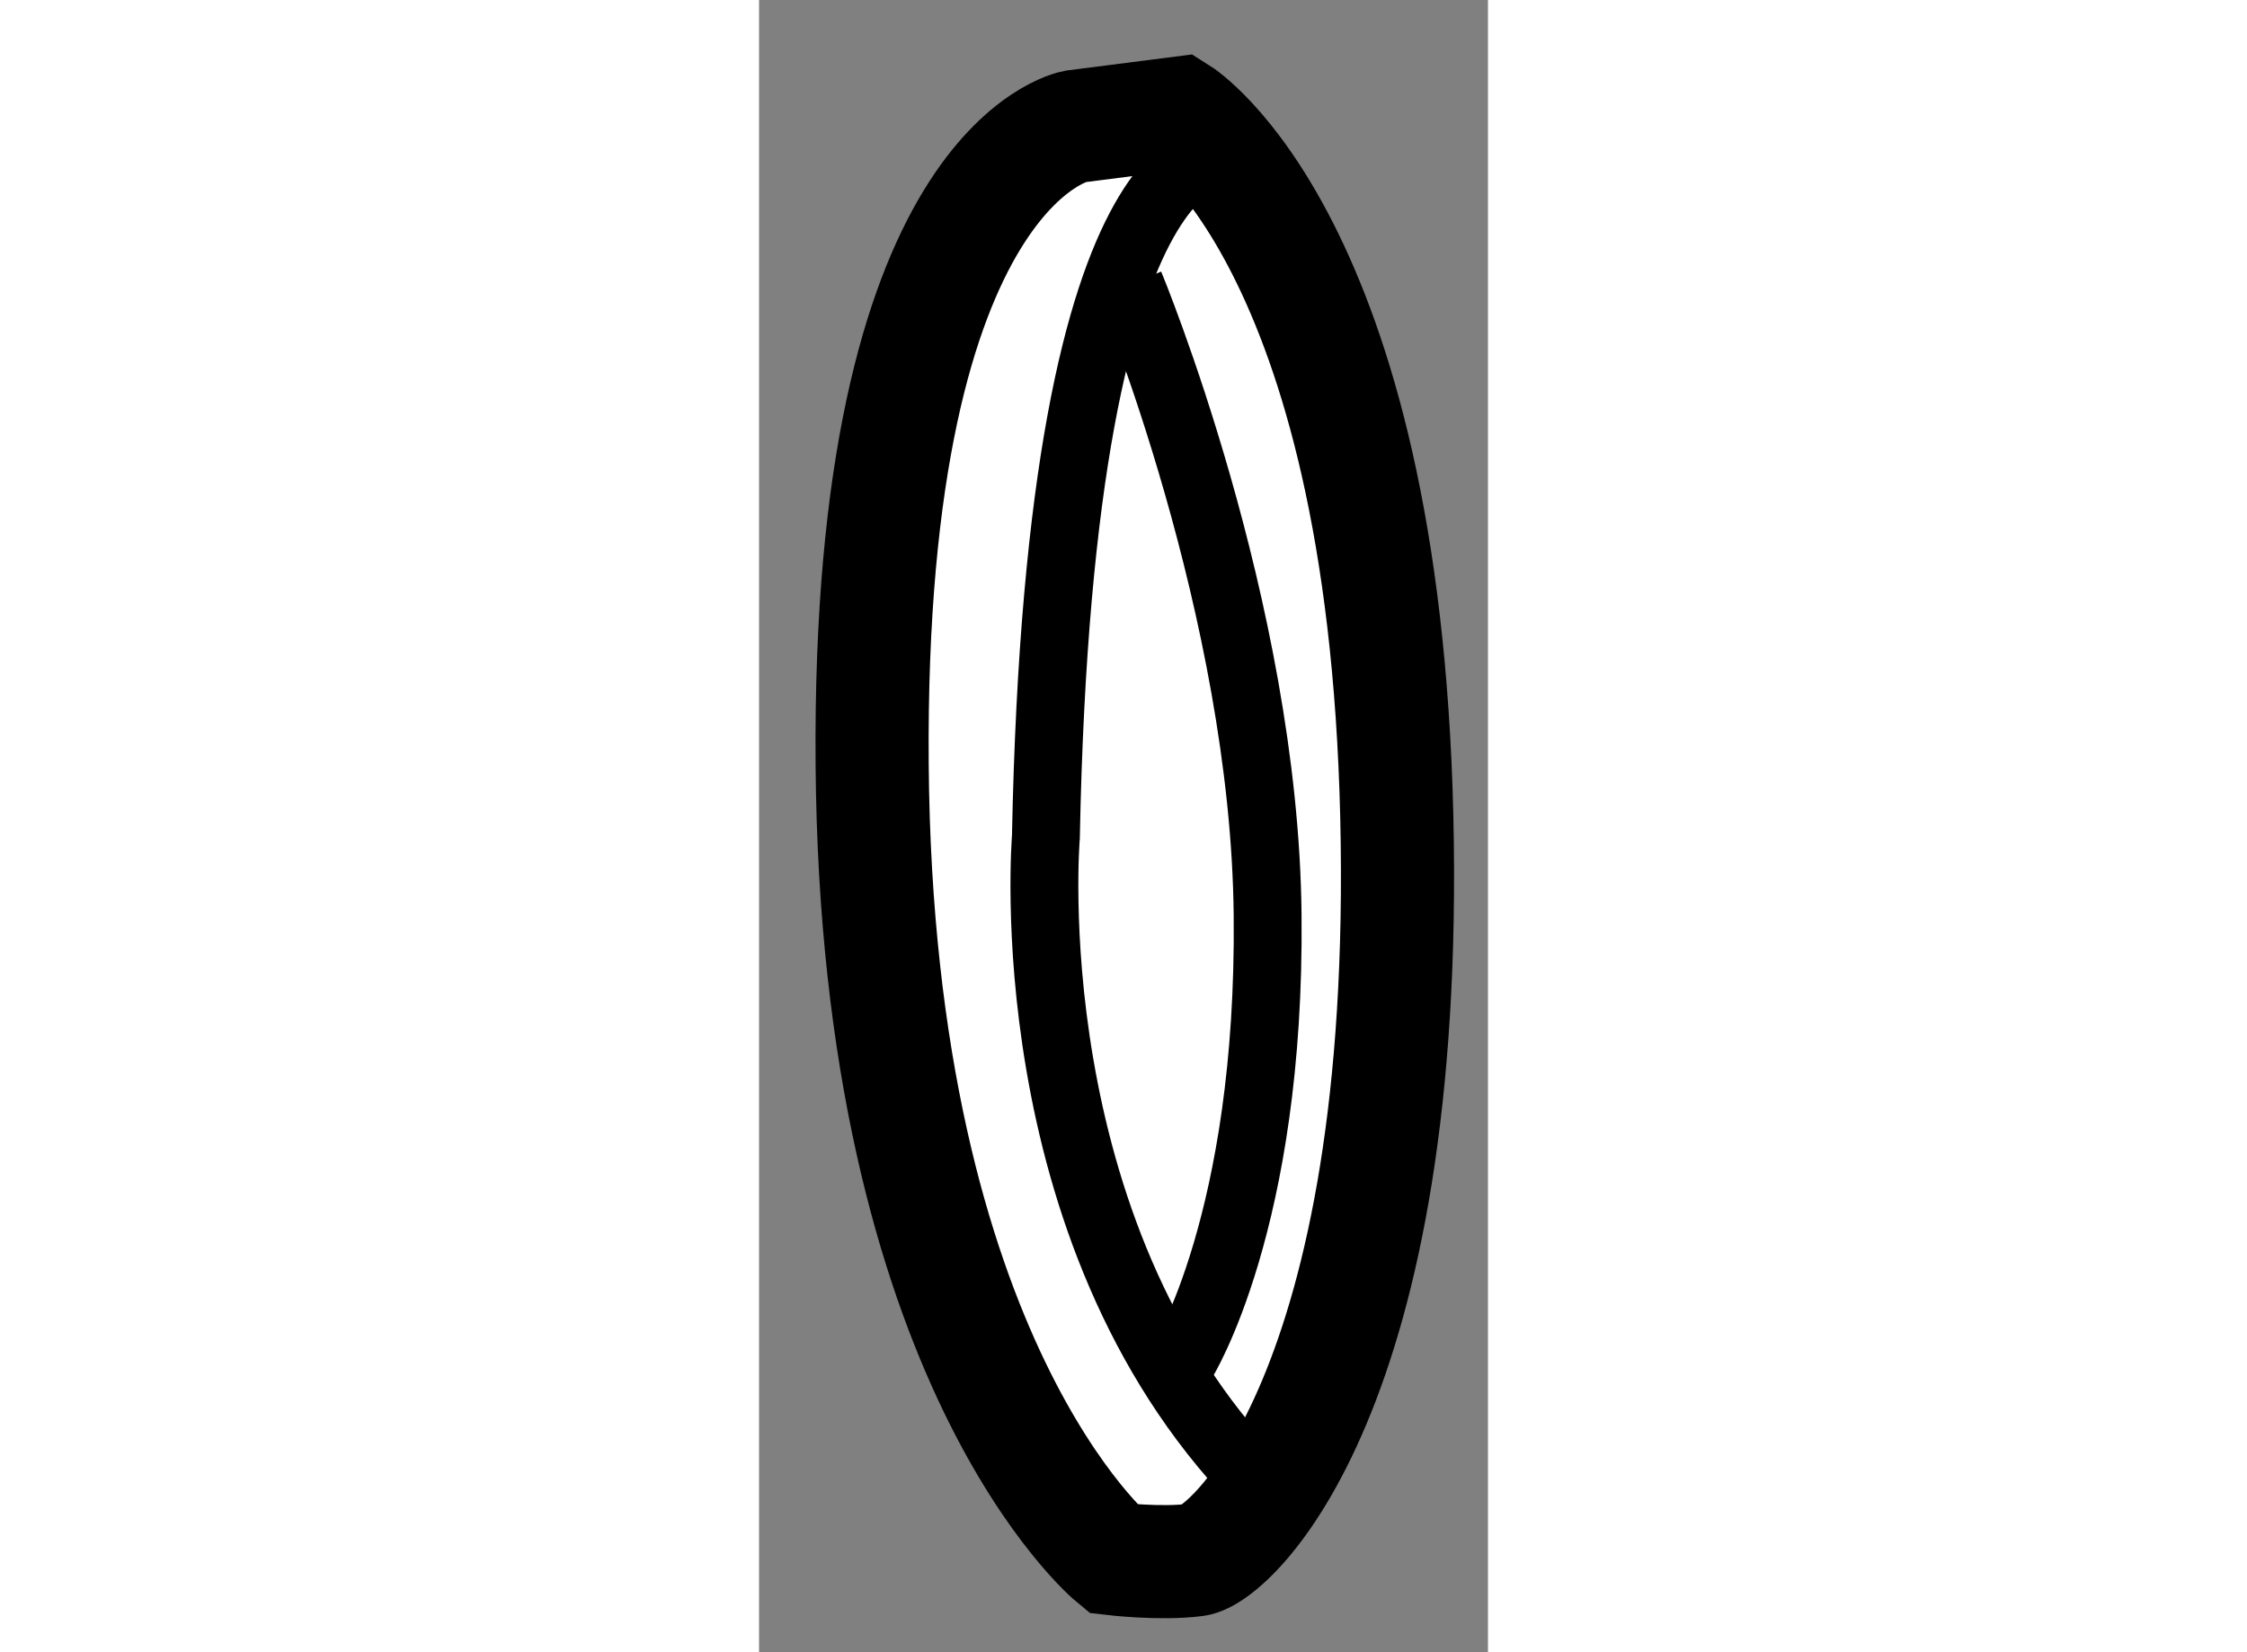<?xml version="1.0" encoding="utf-8"?>
<!-- Generator: Adobe Illustrator 15.1.0, SVG Export Plug-In . SVG Version: 6.00 Build 0)  -->
<!DOCTYPE svg PUBLIC "-//W3C//DTD SVG 1.1//EN" "http://www.w3.org/Graphics/SVG/1.1/DTD/svg11.dtd">
<svg version="1.1" xmlns="http://www.w3.org/2000/svg" xmlns:xlink="http://www.w3.org/1999/xlink" x="0px" y="0px" width="244.8px"
	 height="180px" viewBox="54.015 75.365 3.222 7.303" enable-background="new 0 0 244.8 180" xml:space="preserve">
	
<rect x="54.015" y="75.365" width="3.222" height="7.303" fill="#808080" stroke="none"/>
	
<g><path fill="#FFFFFF" stroke="#000000" stroke-width="0.5" d="M55.411,75.924l0.461-0.059c0,0,0.902,0.565,0.962,3.109
				c0.059,2.542-0.735,3.267-0.89,3.286c-0.153,0.02-0.364-0.005-0.364-0.005s-1.045-0.859-1.065-3.513
				C54.494,76.091,55.411,75.924,55.411,75.924z"></path><path fill="none" stroke="#000000" stroke-width="0.3" d="M56.103,76.045c0,0-0.757-0.218-0.82,3.019c0,0-0.146,1.736,0.932,2.851
				"></path><path fill="none" stroke="#000000" stroke-width="0.3" d="M55.654,76.623c0,0,0.596,1.433,0.609,2.786
				c0.014,1.353-0.377,1.974-0.377,1.974"></path></g>


</svg>